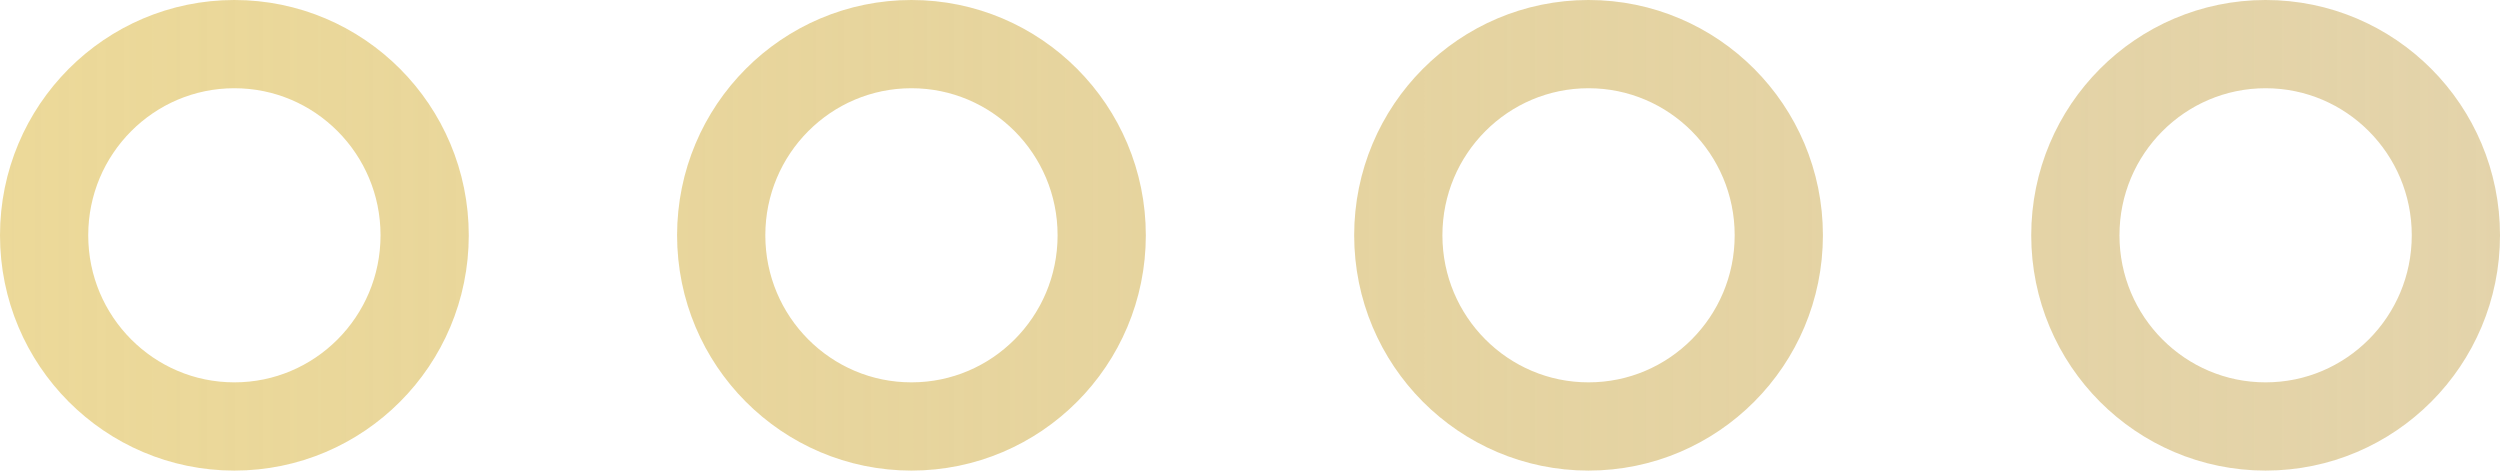 <svg xmlns="http://www.w3.org/2000/svg" width="85" height="16" viewBox="0 0 85 16" fill="none">
<path d="M14.438 8C14.438 11.595 11.536 14.5 7.969 14.5C4.402 14.5 1.5 11.595 1.5 8C1.5 4.405 4.402 1.5 7.969 1.5C11.536 1.5 14.438 4.405 14.438 8ZM37.458 8C37.458 11.595 34.557 14.5 30.99 14.5C27.422 14.5 24.521 11.595 24.521 8C24.521 4.405 27.422 1.5 30.99 1.5C34.557 1.5 37.458 4.405 37.458 8ZM60.479 8C60.479 11.595 57.578 14.5 54.01 14.5C50.443 14.5 47.542 11.595 47.542 8C47.542 4.405 50.443 1.5 54.01 1.5C57.578 1.5 60.479 4.405 60.479 8ZM83.5 8C83.5 11.595 80.598 14.5 77.031 14.5C73.464 14.5 70.562 11.595 70.562 8C70.562 4.405 73.464 1.5 77.031 1.5C80.598 1.5 83.5 4.405 83.5 8Z" stroke="url(#paint0_linear_107_5070)" stroke-width="3"/>
<defs>
<linearGradient id="paint0_linear_107_5070" x1="6.8412e-08" y1="8.889" x2="115.104" y2="8.889" gradientUnits="userSpaceOnUse">
<stop stop-color="#ECD999"/>
<stop offset="1" stop-color="#CCB172" stop-opacity="0.52"/>
</linearGradient>
</defs>
</svg>
